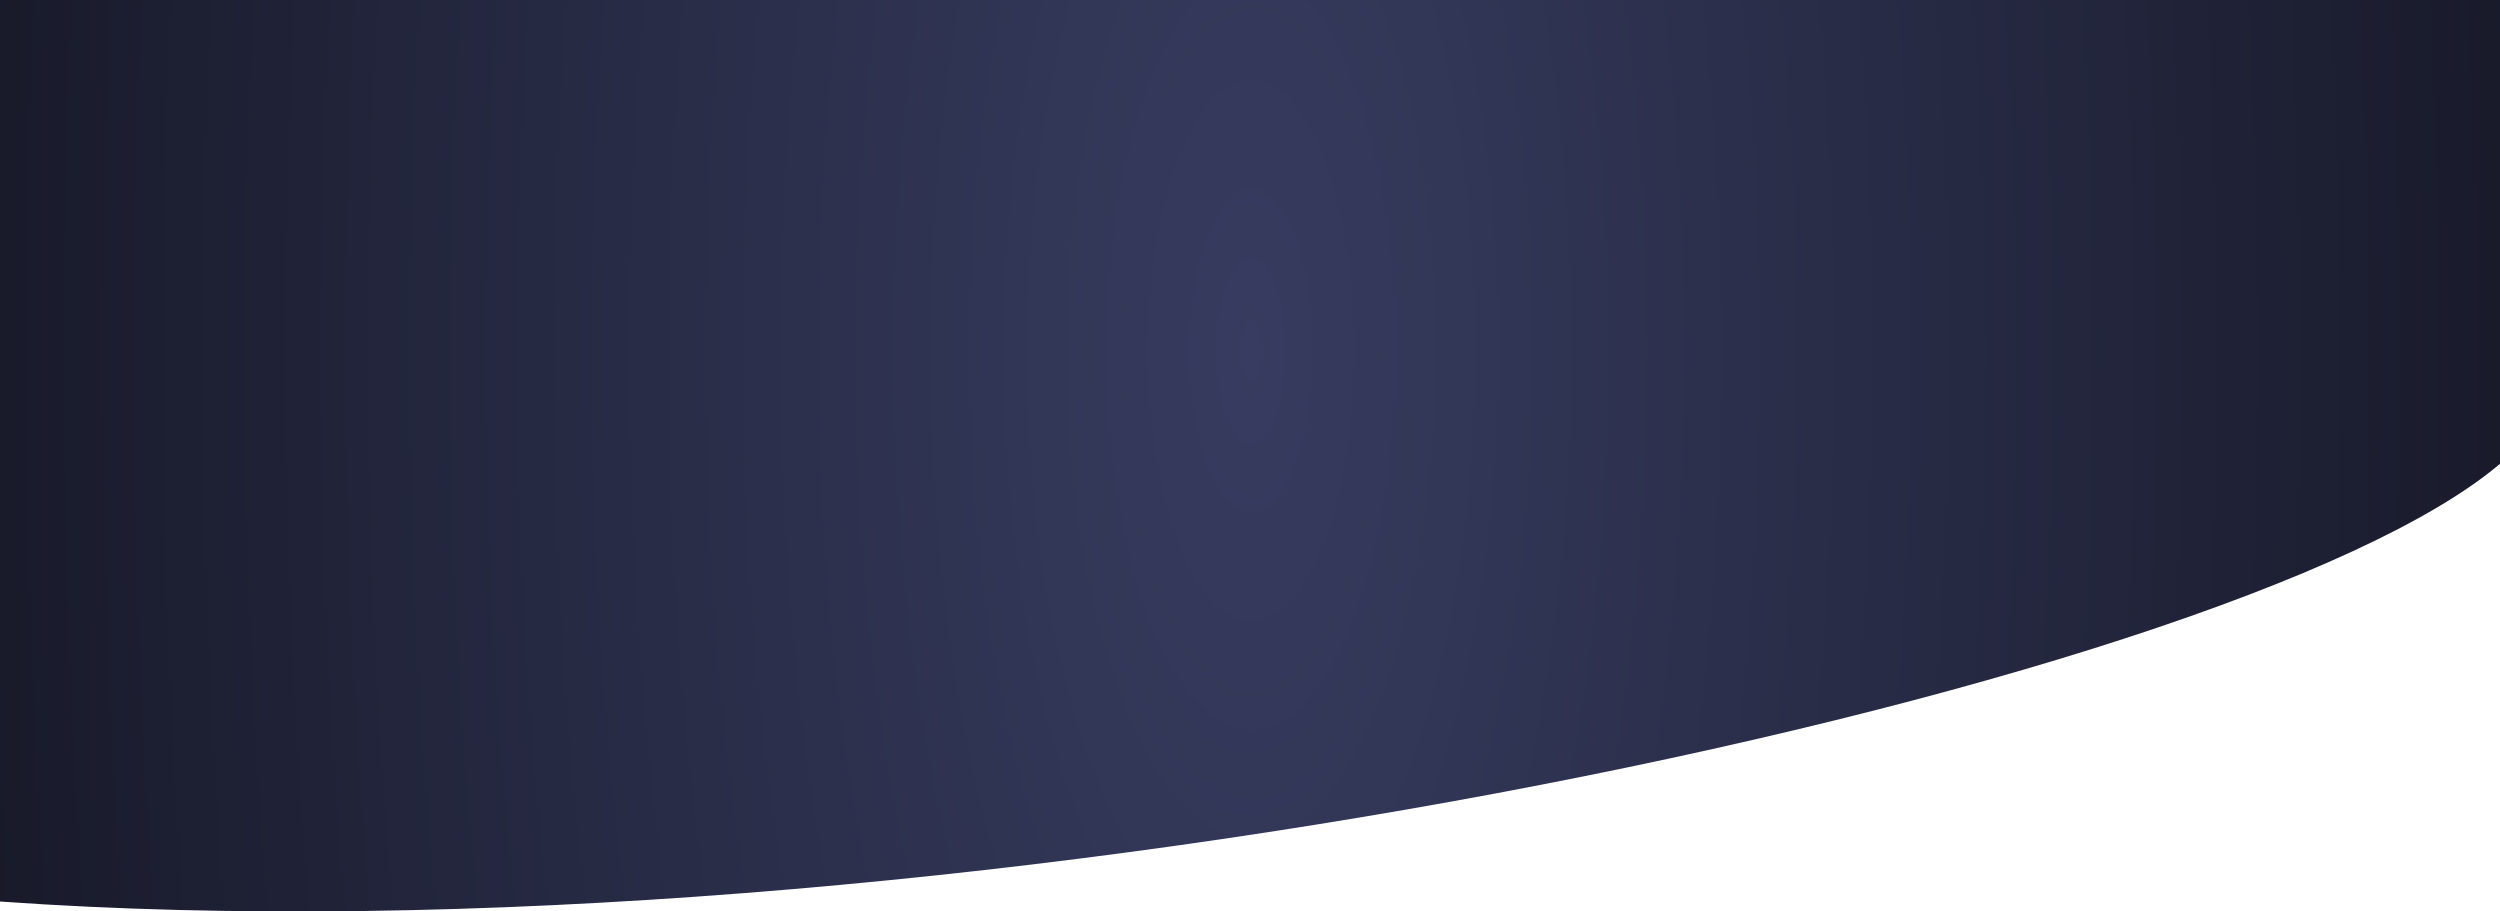 <svg width="1728" height="630" viewBox="0 0 1728 630" fill="none" preserveAspectRatio="none" xmlns="http://www.w3.org/2000/svg">
<path d="M1728 -17H0V623.133C641.113 668.642 1541.34 478.936 1728 320.57V-17Z" fill="url(#paint0_radial_1423_1364)"/>
<defs>
<radialGradient id="paint0_radial_1423_1364" cx="0" cy="0" r="1" gradientUnits="userSpaceOnUse" gradientTransform="translate(864 242) rotate(179.444) scale(1547.07 4131.9)">
<stop stop-color="#373C60"/>
<stop offset="1"/>
</radialGradient>
</defs>
</svg>
